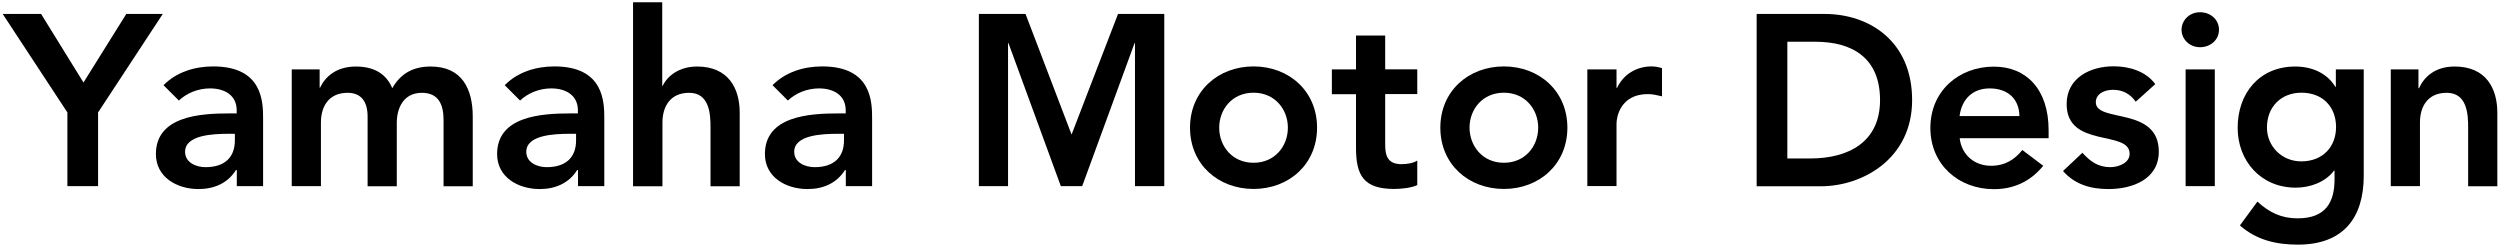 <?xml version="1.0" encoding="utf-8"?>
<!-- Generator: Adobe Illustrator 23.0.3, SVG Export Plug-In . SVG Version: 6.00 Build 0)  -->
<svg version="1.1" id="レイヤー_1" xmlns="http://www.w3.org/2000/svg" xmlns:xlink="http://www.w3.org/1999/xlink" x="0px"
	 y="0px" viewBox="0 0 233 23" style="enable-background:new 0 0 233 23;" xml:space="preserve">
<g>
	<polygon points="6.28,10.48 0.25,1.3 3.83,1.3 7.78,7.69 11.77,1.3 15.17,1.3 9.14,10.48 9.14,17.35 6.28,17.35 	"/>
	<path d="M22.06,15.85h-0.07c-0.77,1.23-2.04,1.77-3.49,1.77c-2.02,0-3.97-1.11-3.97-3.26c0-3.54,4.13-3.79,6.85-3.79h0.68v-0.29
		c0-1.34-1.04-2.04-2.49-2.04c-1.13,0-2.18,0.45-2.9,1.13l-1.43-1.43c1.2-1.22,2.9-1.75,4.63-1.75c4.65,0,4.65,3.36,4.65,4.9v6.26
		h-2.45V15.85z M21.9,12.47h-0.57c-1.5,0-4.08,0.11-4.08,1.68c0,1,1.02,1.43,1.9,1.43c1.86,0,2.74-0.98,2.74-2.49V12.47z"/>
	<path d="M27.21,6.47h2.58v1.7h0.04c0.48-1.02,1.52-1.97,3.33-1.97c1.68,0,2.83,0.66,3.4,2.02c0.79-1.38,1.95-2.02,3.58-2.02
		c2.9,0,3.92,2.06,3.92,4.67v6.49h-2.72v-6.17c0-1.36-0.41-2.54-2.02-2.54c-1.7,0-2.34,1.4-2.34,2.81v5.9h-2.72v-6.49
		c0-1.34-0.55-2.22-1.86-2.22c-1.79,0-2.49,1.31-2.49,2.76v5.94h-2.72V6.47z"/>
	<path d="M53.86,15.85h-0.07c-0.77,1.23-2.04,1.77-3.49,1.77c-2.02,0-3.97-1.11-3.97-3.26c0-3.54,4.13-3.79,6.85-3.79h0.68v-0.29
		c0-1.34-1.04-2.04-2.49-2.04c-1.13,0-2.18,0.45-2.9,1.13l-1.43-1.43c1.2-1.22,2.9-1.75,4.63-1.75c4.65,0,4.65,3.36,4.65,4.9v6.26
		h-2.45V15.85z M53.7,12.47h-0.57c-1.5,0-4.08,0.11-4.08,1.68c0,1,1.02,1.43,1.9,1.43c1.86,0,2.74-0.98,2.74-2.49V12.47z"/>
	<path d="M61.72,7.99h0.05c0.43-0.91,1.52-1.79,3.2-1.79c2.93,0,3.97,2.06,3.97,4.29v6.87h-2.72v-5.51c0-1.2-0.09-3.2-1.99-3.2
		c-1.79,0-2.49,1.31-2.49,2.77v5.94H59V0.21h2.72V7.99z"/>
	<path d="M78.82,15.85h-0.07c-0.77,1.23-2.04,1.77-3.49,1.77c-2.02,0-3.97-1.11-3.97-3.26c0-3.54,4.13-3.79,6.85-3.79h0.68v-0.29
		c0-1.34-1.04-2.04-2.49-2.04c-1.13,0-2.18,0.45-2.9,1.13L72,7.94c1.2-1.22,2.9-1.75,4.63-1.75c4.65,0,4.65,3.36,4.65,4.9v6.26
		h-2.45V15.85z M78.66,12.47H78.1c-1.5,0-4.08,0.11-4.08,1.68c0,1,1.02,1.43,1.9,1.43c1.86,0,2.74-0.98,2.74-2.49V12.47z"/>
	<polygon points="91.23,1.3 95.58,1.3 99.87,12.54 104.2,1.3 108.51,1.3 108.51,17.35 105.78,17.35 105.78,4.02 105.74,4.02 
		100.86,17.35 98.87,17.35 93.99,4.02 93.95,4.02 93.95,17.35 91.23,17.35 	"/>
	<path d="M116.83,6.19c3.29,0,5.92,2.29,5.92,5.71c0,3.42-2.63,5.71-5.92,5.71c-3.29,0-5.92-2.29-5.92-5.71
		C110.91,8.48,113.54,6.19,116.83,6.19 M116.83,15.17c2,0,3.2-1.56,3.2-3.27c0-1.7-1.2-3.26-3.2-3.26c-2,0-3.2,1.56-3.2,3.26
		C113.63,13.61,114.83,15.17,116.83,15.17"/>
	<path d="M124.13,8.78V6.47h2.25V3.31h2.72v3.15h2.99v2.31h-2.99v4.76c0,1.09,0.32,1.77,1.52,1.77c0.48,0,1.13-0.09,1.47-0.34v2.29
		c-0.57,0.27-1.52,0.36-2.15,0.36c-2.88,0-3.56-1.29-3.56-3.85V8.78H124.13z"/>
	<path d="M140.16,6.19c3.29,0,5.92,2.29,5.92,5.71c0,3.42-2.63,5.71-5.92,5.71s-5.92-2.29-5.92-5.71
		C134.24,8.48,136.87,6.19,140.16,6.19 M140.16,15.17c2,0,3.2-1.56,3.2-3.27c0-1.7-1.2-3.26-3.2-3.26s-3.2,1.56-3.2,3.26
		C136.97,13.61,138.17,15.17,140.16,15.17"/>
	<path d="M147.94,6.47h2.72v1.72h0.05c0.59-1.25,1.79-2,3.22-2c0.34,0,0.66,0.07,0.97,0.16v2.63c-0.45-0.11-0.88-0.21-1.32-0.21
		c-2.56,0-2.92,2.15-2.92,2.74v5.83h-2.72V6.47z"/>
	<path d="M163.72,1.3h6.33c4.22,0,8.16,2.58,8.16,8.03c0,5.49-4.65,8.03-8.5,8.03h-5.99V1.3z M168.71,14.77
		c3.58,0,6.51-1.54,6.51-5.44c0-3.9-2.54-5.44-6.03-5.44h-2.61v10.88H168.71z"/>
	<path d="M182.64,12.86c0.18,1.61,1.41,2.59,2.92,2.59c1.36,0,2.25-0.63,2.92-1.47l1.95,1.47c-1.27,1.56-2.88,2.18-4.6,2.18
		c-3.29,0-5.92-2.29-5.92-5.71c0-3.42,2.63-5.71,5.92-5.71c3.04,0,5.1,2.13,5.1,5.92v0.75H182.64z M188.21,10.82
		c-0.02-1.59-1.07-2.58-2.77-2.58c-1.61,0-2.61,1.02-2.81,2.58H188.21z"/>
	<path d="M199.05,9.48c-0.52-0.73-1.2-1.11-2.13-1.11c-0.73,0-1.59,0.34-1.59,1.16c0,1.95,5.87,0.36,5.87,4.6
		c0,2.59-2.47,3.49-4.69,3.49c-1.68,0-3.13-0.43-4.24-1.68l1.81-1.7c0.7,0.77,1.43,1.34,2.59,1.34c0.79,0,1.81-0.39,1.81-1.25
		c0-2.25-5.87-0.48-5.87-4.63c0-2.43,2.18-3.52,4.38-3.52c1.45,0,2.99,0.45,3.88,1.66L199.05,9.48z"/>
	<path d="M205.04,1.14c1,0,1.77,0.7,1.77,1.63c0,0.93-0.77,1.63-1.77,1.63c-1,0-1.72-0.77-1.72-1.63
		C203.32,1.91,204.04,1.14,205.04,1.14 M203.7,6.47h2.72v10.88h-2.72V6.47z"/>
	<path d="M220.3,6.47v9.91c0,3.92-1.9,6.42-6.14,6.42c-2.02,0-3.86-0.43-5.4-1.79l1.63-2.22c1.09,1,2.22,1.56,3.74,1.56
		c2.63,0,3.45-1.5,3.45-3.65V15.9h-0.05c-0.79,1.06-2.2,1.59-3.56,1.59c-3.27,0-5.42-2.5-5.42-5.58c0-3.22,2.02-5.71,5.37-5.71
		c1.52,0,2.95,0.59,3.74,1.9h0.04V6.47H220.3z M211.28,11.89c0,1.72,1.36,3.15,3.2,3.15c2.02,0,3.24-1.38,3.24-3.2
		c0-1.88-1.25-3.2-3.22-3.2C212.59,8.64,211.28,9.96,211.28,11.89"/>
	<path d="M222.82,6.47h2.58v1.75h0.05c0.5-1.09,1.52-2.02,3.33-2.02c2.93,0,3.97,2.06,3.97,4.29v6.87h-2.72v-5.51
		c0-1.2-0.09-3.2-2-3.2c-1.79,0-2.49,1.31-2.49,2.76v5.94h-2.72V6.47z"/>
</g>
</svg>
